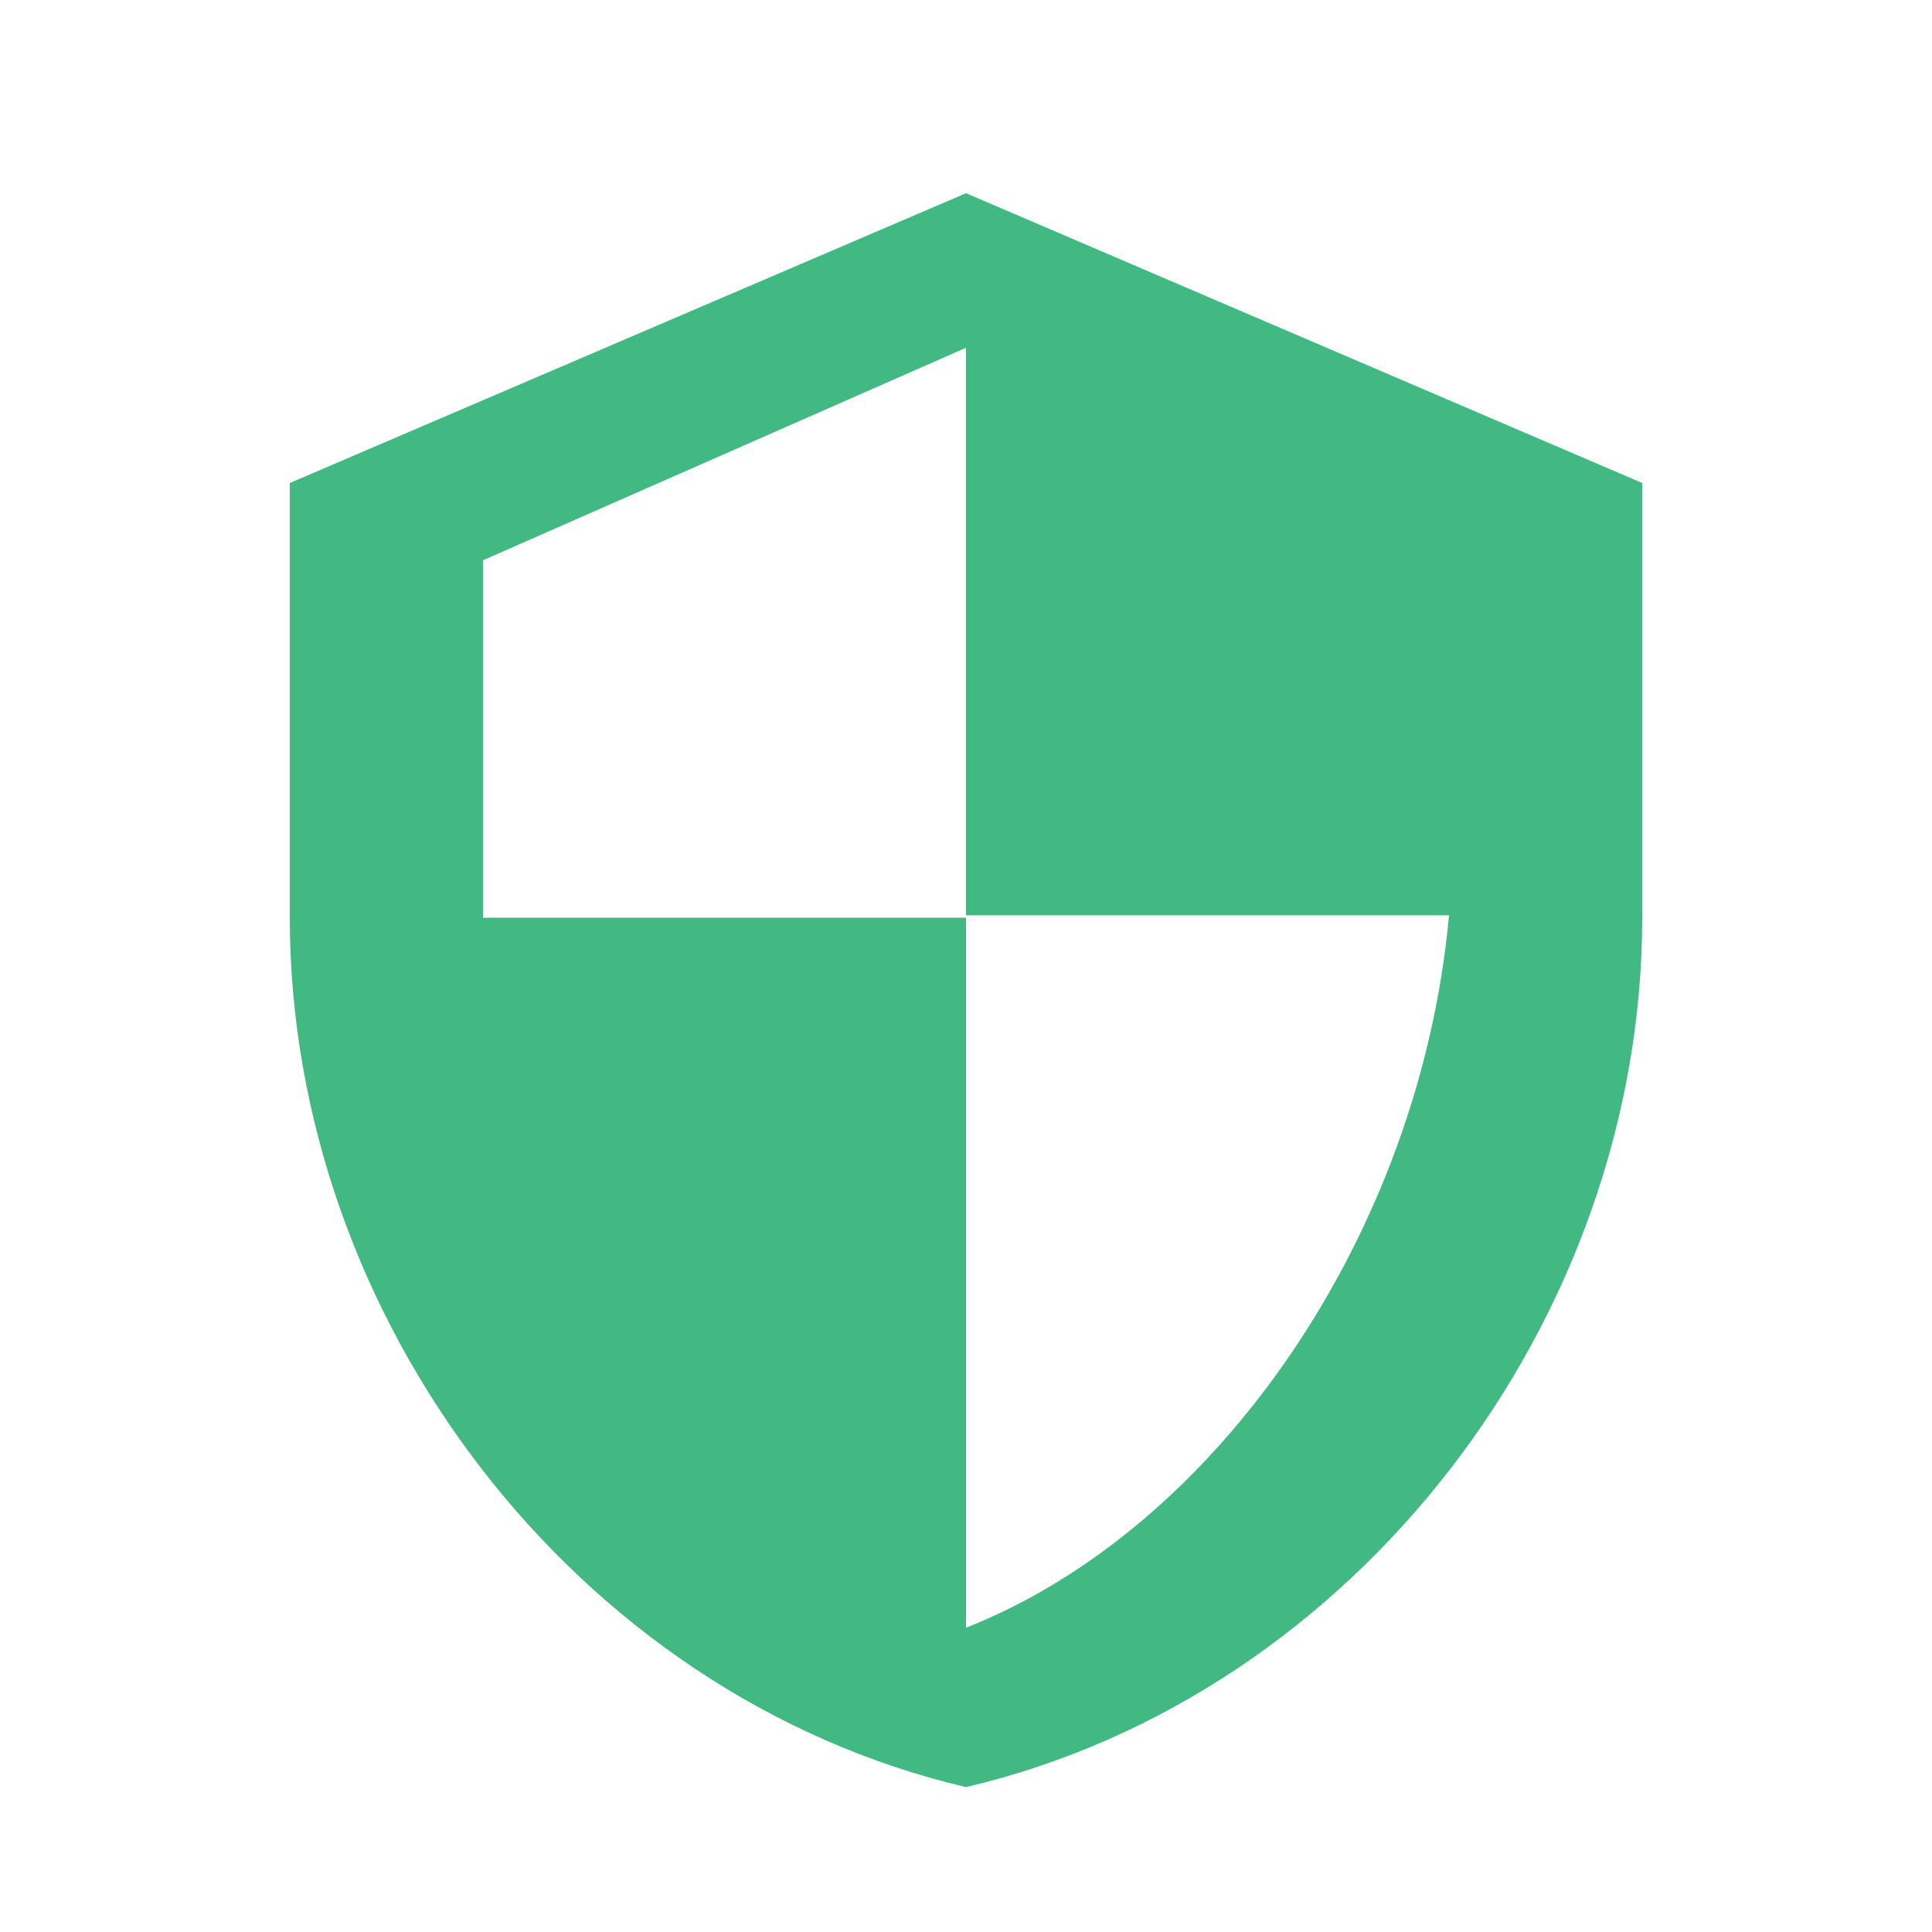 <?xml version="1.0" encoding="UTF-8"?>
<svg width="80" height="80" viewBox="0 0 80 80" fill="none" xmlns="http://www.w3.org/2000/svg">
  <path d="M40 8L12 20V38C12 54.6 23.8 70.2 40 74C56.2 70.2 68 54.6 68 38V20L40 8ZM40 37.9H60C58.8 51.1 50.4 63.3 40 67.4V38H20V23.2L40 14.4V37.9Z" fill="#42b983"/>
</svg> 